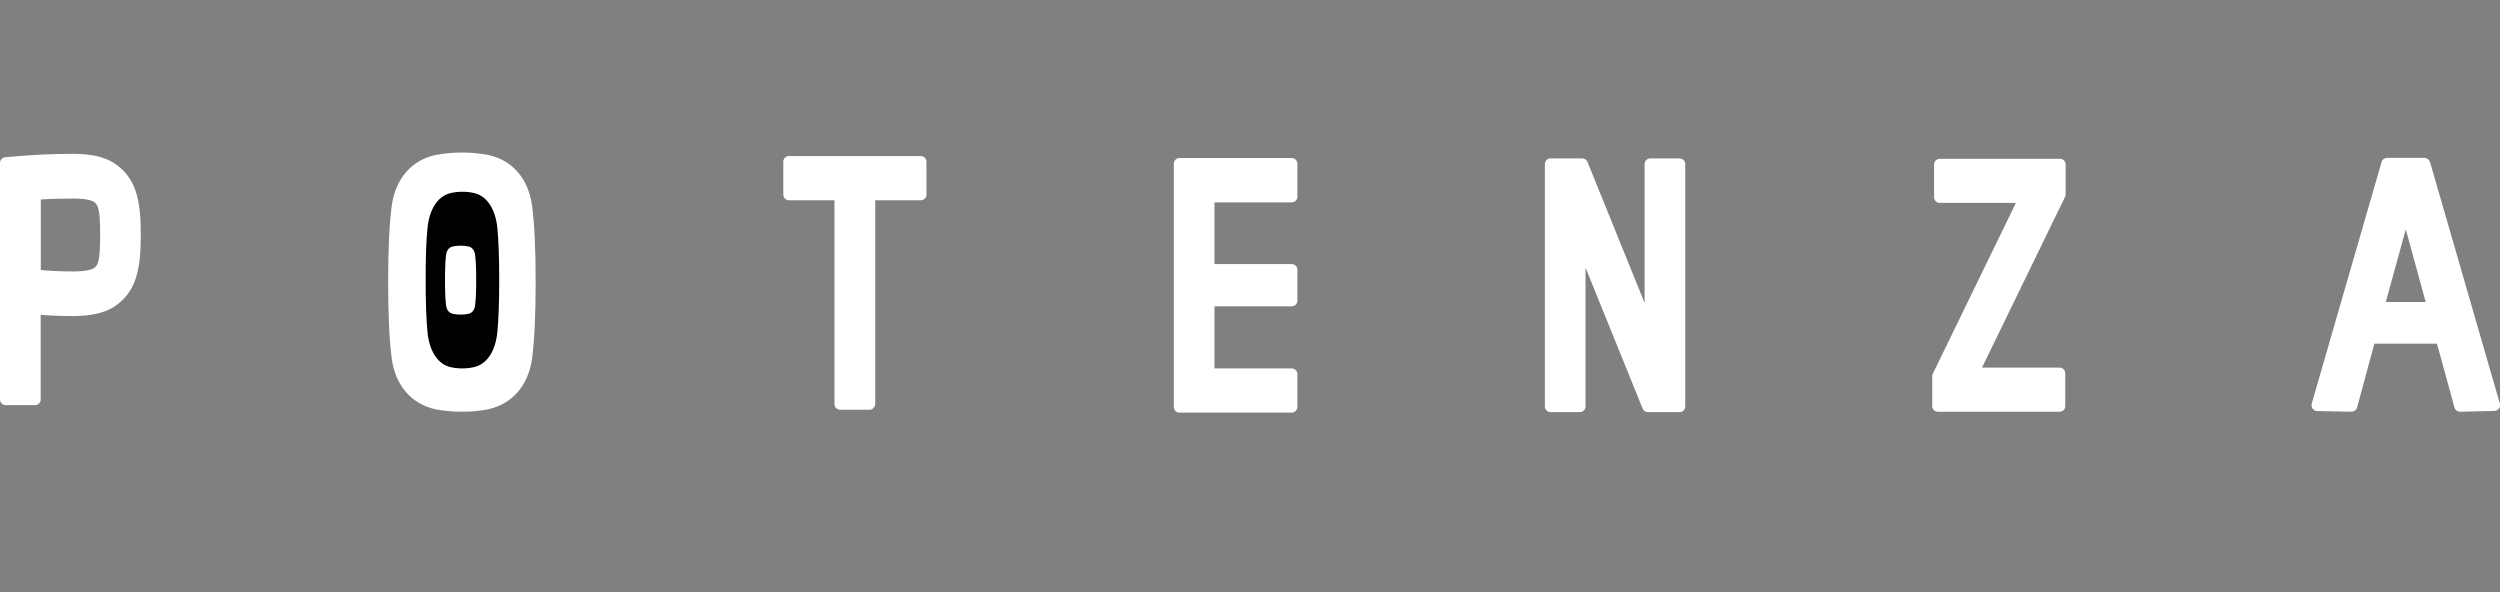 <svg xmlns="http://www.w3.org/2000/svg" xmlns:xlink="http://www.w3.org/1999/xlink" id="Layer_1" x="0px" y="0px" viewBox="0 0 190 45" style="enable-background:new 0 0 190 45;" xml:space="preserve"><rect x="0" y="0" width="190" height="45" fill="#808080" stroke="none"/><style type="text/css">	.st0{fill:#FFFFFF;}</style><g>	<path class="st0" d="M0.43,12.38c1.82-0.18,3.53-0.25,5.13-0.25c1.24,0,2.16,0.2,2.79,0.59c1.51,0.94,1.91,2.37,1.91,5.14  S9.87,22.05,8.36,23c-0.63,0.38-1.55,0.59-2.79,0.59c-1.15,0-2.12-0.05-2.9-0.15v6.93H0.43V12.38z M2.66,20.91  c0.83,0.1,1.8,0.15,2.9,0.15c0.81,0,1.4-0.1,1.73-0.28c0.63-0.38,0.74-0.99,0.74-2.93c0-1.94-0.11-2.55-0.74-2.93  c-0.34-0.18-0.92-0.28-1.73-0.28c-0.95,0-1.91,0.03-2.9,0.1V20.91z"></path>	<path class="st0" d="M2.66,30.79H0.43C0.19,30.79,0,30.6,0,30.36V12.38c0-0.22,0.17-0.41,0.39-0.43c1.74-0.17,3.48-0.26,5.17-0.26  c1.29,0,2.31,0.22,3.02,0.65c1.78,1.11,2.12,2.86,2.12,5.52c0,2.65-0.35,4.41-2.12,5.51c-0.72,0.43-1.73,0.65-3.02,0.65  c-0.94,0-1.76-0.03-2.47-0.1v6.44C3.1,30.6,2.9,30.79,2.66,30.79z M0.87,29.92h1.36v-6.49c0-0.12,0.05-0.24,0.15-0.33  c0.09-0.08,0.22-0.12,0.34-0.1c0.77,0.1,1.72,0.15,2.85,0.15c1.13,0,1.99-0.18,2.57-0.52c1.27-0.8,1.7-2,1.7-4.77  c0-2.77-0.43-3.98-1.71-4.78c-0.57-0.34-1.43-0.52-2.56-0.52c-1.54,0-3.12,0.07-4.7,0.22V29.92z M5.57,21.49  c-1.12,0-2.11-0.05-2.96-0.16c-0.22-0.03-0.38-0.21-0.38-0.43v-6.16c0-0.23,0.17-0.41,0.4-0.43c0.9-0.07,1.86-0.1,2.94-0.1  c0.87,0,1.52,0.11,1.94,0.33c0.01,0,0.02,0.01,0.02,0.01c0.86,0.52,0.95,1.41,0.95,3.3c0,1.89-0.09,2.78-0.95,3.3  c-0.01,0-0.01,0.01-0.02,0.01C7.09,21.38,6.43,21.49,5.57,21.49z M3.1,20.52c0.73,0.07,1.55,0.11,2.47,0.11  c0.93,0,1.35-0.14,1.52-0.22c0.4-0.25,0.52-0.64,0.52-2.55c0-1.91-0.12-2.3-0.52-2.55c-0.17-0.09-0.59-0.22-1.52-0.22  c-0.9,0-1.71,0.02-2.47,0.07V20.52z"></path></g><g>	<path class="st0" d="M59.95,12.28h10.02v2.5h-3.89V30.7h-2.23V14.78h-3.89V12.28z"></path>	<path class="st0" d="M66.08,31.14h-2.23c-0.24,0-0.43-0.19-0.43-0.43V15.22h-3.46c-0.24,0-0.43-0.19-0.43-0.43v-2.5  c0-0.24,0.19-0.43,0.43-0.43h10.02c0.24,0,0.43,0.19,0.43,0.43v2.5c0,0.24-0.19,0.43-0.43,0.43h-3.46V30.7  C66.51,30.94,66.32,31.14,66.08,31.14z M64.28,30.27h1.36V14.78c0-0.24,0.19-0.43,0.43-0.43h3.46v-1.63h-9.15v1.63h3.46  c0.24,0,0.43,0.19,0.43,0.43V30.27z"></path></g><g>	<path class="st0" d="M89.64,12.44h8.53v2.51h-5.52h-0.79v5.56h6.3v2.35h-6.3v5.59h6.3v2.48h-8.53V12.44z"></path>	<path class="st0" d="M98.17,31.36h-8.53c-0.24,0-0.43-0.19-0.43-0.43V12.44c0-0.24,0.19-0.43,0.43-0.43h8.53  c0.24,0,0.43,0.19,0.43,0.43v2.51c0,0.24-0.19,0.43-0.43,0.43H92.3v4.69h5.87c0.24,0,0.43,0.19,0.43,0.43v2.35  c0,0.24-0.19,0.43-0.43,0.43H92.3v4.72h5.87c0.24,0,0.43,0.19,0.43,0.43v2.48C98.6,31.16,98.41,31.36,98.17,31.36z M90.07,30.49  h7.66v-1.61h-5.87c-0.24,0-0.43-0.19-0.43-0.43v-5.59c0-0.24,0.19-0.43,0.43-0.43h5.87v-1.48h-5.87c-0.24,0-0.43-0.19-0.43-0.43  v-5.56c0-0.24,0.19-0.43,0.43-0.43h5.87v-1.64h-7.66V30.49z"></path></g><g>	<path class="st0" d="M117.83,12.47h2.41l5.18,12.77V12.47h2.23v18.42h-2.41l-5.18-12.77v12.77h-2.23V12.47z"></path>	<path class="st0" d="M127.65,31.32h-2.41c-0.18,0-0.34-0.11-0.4-0.27l-4.34-10.71v10.55c0,0.24-0.19,0.43-0.43,0.43h-2.23  c-0.24,0-0.43-0.19-0.43-0.43V12.47c0-0.24,0.19-0.43,0.43-0.43h2.41c0.18,0,0.34,0.11,0.4,0.27l4.34,10.71V12.47  c0-0.24,0.19-0.43,0.43-0.43h2.23c0.24,0,0.43,0.19,0.43,0.43v18.42C128.08,31.13,127.89,31.32,127.65,31.32z M125.53,30.46h1.68  V12.9h-1.36v12.34c0,0.21-0.15,0.39-0.35,0.43c-0.2,0.04-0.41-0.07-0.48-0.26l-5.07-12.5h-1.68v17.55h1.36V18.12  c0-0.21,0.15-0.39,0.35-0.43c0.2-0.04,0.41,0.07,0.48,0.26L125.53,30.46z"></path></g><g>	<path class="st0" d="M147.41,12.5h9.14v2.26l-6.62,13.61h6.6v2.49h-9.25V28.6l6.62-13.61h-6.48V12.5z"></path>	<path class="st0" d="M156.53,31.29h-9.25c-0.24,0-0.43-0.19-0.43-0.43V28.6c0-0.07,0.01-0.13,0.04-0.19l6.32-12.99h-5.79  c-0.24,0-0.43-0.19-0.43-0.43V12.5c0-0.24,0.19-0.43,0.43-0.43h9.14c0.24,0,0.43,0.19,0.43,0.43v2.26c0,0.07-0.01,0.13-0.04,0.19  l-6.32,12.99h5.9c0.24,0,0.43,0.19,0.43,0.43v2.49C156.96,31.1,156.77,31.29,156.53,31.29z M147.71,30.42h8.39V28.8h-6.16  c-0.15,0-0.29-0.08-0.37-0.2c-0.08-0.13-0.09-0.29-0.02-0.42l6.57-13.52v-1.72h-8.27v1.62h6.05c0.15,0,0.29,0.08,0.37,0.2  c0.08,0.13,0.09,0.29,0.02,0.42l-6.57,13.52V30.42z"></path></g><g>	<path class="st0" d="M181.42,12.44h2.84l5.31,18.36l-2.61,0.06l-1.42-5.17h-5.43l-1.4,5.17l-2.61-0.05L181.42,12.44z M182.84,15.79  l-2.09,7.6h4.16L182.84,15.79z"></path>	<path class="st0" d="M186.96,31.29c-0.19,0-0.37-0.13-0.42-0.32l-1.33-4.85h-4.76l-1.31,4.85c-0.05,0.19-0.23,0.32-0.43,0.32  l-2.61-0.05c-0.13,0-0.26-0.07-0.34-0.18c-0.08-0.11-0.1-0.25-0.07-0.38l5.31-18.37c0.05-0.19,0.22-0.31,0.42-0.31h2.84  c0.19,0,0.36,0.13,0.42,0.31l5.31,18.36c0.04,0.13,0.01,0.27-0.07,0.38c-0.08,0.11-0.21,0.17-0.34,0.18L186.96,31.29  C186.97,31.29,186.96,31.29,186.96,31.29z M176.69,30.38l1.71,0.03l1.31-4.84c0.05-0.19,0.22-0.32,0.42-0.32h5.43  c0.2,0,0.37,0.13,0.42,0.32l1.33,4.84l1.7-0.04l-5.06-17.51h-2.18L176.69,30.38z M184.91,23.82h-4.16c-0.14,0-0.26-0.06-0.34-0.17  c-0.08-0.11-0.11-0.25-0.07-0.38l2.09-7.6c0.05-0.19,0.22-0.32,0.42-0.32c0,0,0,0,0,0c0.2,0,0.37,0.13,0.42,0.32l2.07,7.6  c0.04,0.13,0.01,0.27-0.07,0.38C185.17,23.76,185.05,23.82,184.91,23.82z M181.32,22.95h3.03l-1.51-5.52L181.32,22.95z"></path></g><g>	<path class="st0" d="M37.03,12.21c1.55,0.33,2.72,1.52,2.99,3.5c0.18,1.36,0.27,3.27,0.27,5.74s-0.09,4.37-0.27,5.74  c-0.27,1.98-1.44,3.16-2.99,3.5c-1.17,0.23-2.66,0.23-3.83,0c-1.55-0.33-2.72-1.52-2.99-3.5c-0.18-1.36-0.27-3.27-0.27-5.74  s0.09-4.37,0.27-5.74c0.27-1.98,1.44-3.16,2.99-3.5C34.37,11.98,35.86,11.98,37.03,12.21z M33.54,14.73  c-0.65,0.13-1.04,0.62-1.15,1.44c-0.16,1.13-0.23,2.88-0.23,5.27s0.07,4.14,0.23,5.27c0.11,0.82,0.5,1.31,1.15,1.44  c0.9,0.21,2.25,0.21,3.15,0c0.65-0.13,1.04-0.62,1.15-1.44c0.16-1.13,0.23-2.88,0.23-5.27s-0.07-4.14-0.23-5.27  c-0.11-0.82-0.5-1.31-1.15-1.44C35.79,14.53,34.44,14.53,33.54,14.73z"></path>	<path class="st0" d="M35.11,31.29c-0.69,0-1.38-0.06-2-0.18c-1.84-0.4-3.06-1.81-3.34-3.87c-0.18-1.4-0.27-3.29-0.27-5.8  s0.09-4.4,0.27-5.79c0.28-2.06,1.5-3.47,3.33-3.87c1.24-0.25,2.77-0.25,4,0c0,0,0,0,0.01,0c1.84,0.4,3.05,1.8,3.33,3.86  c0.18,1.38,0.27,3.33,0.27,5.8s-0.09,4.42-0.27,5.79c-0.28,2.06-1.5,3.47-3.33,3.87C36.5,31.23,35.8,31.29,35.11,31.29z   M35.11,12.47c-0.64,0-1.27,0.05-1.83,0.16c-1.47,0.32-2.42,1.43-2.65,3.13c-0.18,1.34-0.27,3.25-0.27,5.68s0.09,4.34,0.27,5.68  c0.23,1.7,1.18,2.81,2.66,3.13c1.1,0.22,2.54,0.22,3.65,0c1.47-0.32,2.42-1.43,2.65-3.13c0.18-1.34,0.27-3.25,0.27-5.68  s-0.09-4.34-0.27-5.68c-0.23-1.7-1.17-2.81-2.65-3.13C36.38,12.53,35.75,12.47,35.11,12.47z M35.12,28.75  c-0.59,0-1.19-0.06-1.68-0.17c-0.57-0.11-1.31-0.52-1.48-1.8c-0.16-1.12-0.23-2.82-0.23-5.33c0-2.52,0.07-4.21,0.23-5.33  c0.18-1.28,0.9-1.69,1.49-1.8c0.97-0.22,2.37-0.22,3.34,0c0.57,0.11,1.31,0.52,1.48,1.8c0.16,1.12,0.23,2.82,0.23,5.33  c0,2.51-0.07,4.21-0.23,5.33c-0.18,1.28-0.91,1.69-1.49,1.81C36.3,28.7,35.71,28.75,35.12,28.75z M33.54,14.73L33.54,14.73  L33.54,14.73z"></path></g><path d="M36.09,14.99c0.77,0.23,1.35,1.03,1.49,2.39c0.09,0.93,0.13,2.23,0.13,3.91c0,1.68-0.04,2.98-0.13,3.91 c-0.13,1.35-0.72,2.16-1.49,2.39c-0.58,0.16-1.32,0.16-1.9,0c-0.77-0.23-1.35-1.03-1.49-2.39c-0.09-0.93-0.13-2.23-0.13-3.91 c0-1.68,0.04-2.98,0.13-3.91c0.13-1.35,0.72-2.16,1.49-2.39C34.77,14.83,35.51,14.83,36.09,14.99z M34.36,16.71 c-0.32,0.09-0.52,0.42-0.57,0.98c-0.08,0.77-0.11,1.96-0.11,3.6s0.03,2.82,0.11,3.6c0.06,0.56,0.25,0.89,0.57,0.98 c0.45,0.14,1.12,0.14,1.57,0c0.32-0.09,0.52-0.42,0.57-0.98c0.08-0.77,0.11-1.96,0.11-3.6s-0.03-2.82-0.11-3.6 c-0.06-0.56-0.25-0.89-0.57-0.98C35.48,16.57,34.8,16.57,34.36,16.71z"></path><path d="M35.14,28c-0.34,0-0.69-0.04-0.99-0.12c-0.92-0.27-1.52-1.23-1.66-2.64c-0.09-0.95-0.14-2.25-0.14-3.95s0.04-3,0.14-3.95 c0.14-1.41,0.74-2.37,1.66-2.64c0.62-0.17,1.38-0.17,1.99,0c0,0,0,0,0,0c0.91,0.27,1.52,1.23,1.66,2.63 c0.09,0.94,0.14,2.27,0.14,3.95c0,1.68-0.05,3.01-0.14,3.95c-0.14,1.41-0.74,2.37-1.66,2.64C35.83,27.96,35.48,28,35.14,28z"></path><path d="M35.14,15.17c-0.32,0-0.63,0.04-0.91,0.11c-0.73,0.22-1.2,0.98-1.32,2.14c-0.09,0.91-0.13,2.21-0.13,3.87 c0,1.66,0.04,2.96,0.13,3.87c0.12,1.16,0.58,1.92,1.32,2.14c0.55,0.15,1.26,0.15,1.82,0c0.73-0.22,1.2-0.98,1.32-2.14 c0.09-0.91,0.13-2.22,0.13-3.87s-0.04-2.96-0.13-3.87c-0.12-1.16-0.58-1.92-1.32-2.14C35.77,15.21,35.46,15.17,35.14,15.17z"></path><path class="st0" d="M35.01,23.91c-0.21,0-0.42-0.02-0.59-0.06c-0.2-0.04-0.46-0.19-0.52-0.65c-0.05-0.4-0.08-1.01-0.08-1.91 c0-0.9,0.03-1.51,0.08-1.91c0.06-0.46,0.32-0.61,0.52-0.65c0.34-0.08,0.83-0.08,1.17,0c0.2,0.04,0.46,0.19,0.52,0.65 c0.05,0.4,0.08,1.01,0.08,1.91c0,0.9-0.03,1.51-0.08,1.91c-0.06,0.46-0.32,0.61-0.52,0.65C35.42,23.89,35.21,23.91,35.01,23.91z"></path><path d="M34.36,16.71L34.36,16.71L34.36,16.71z"></path></svg>